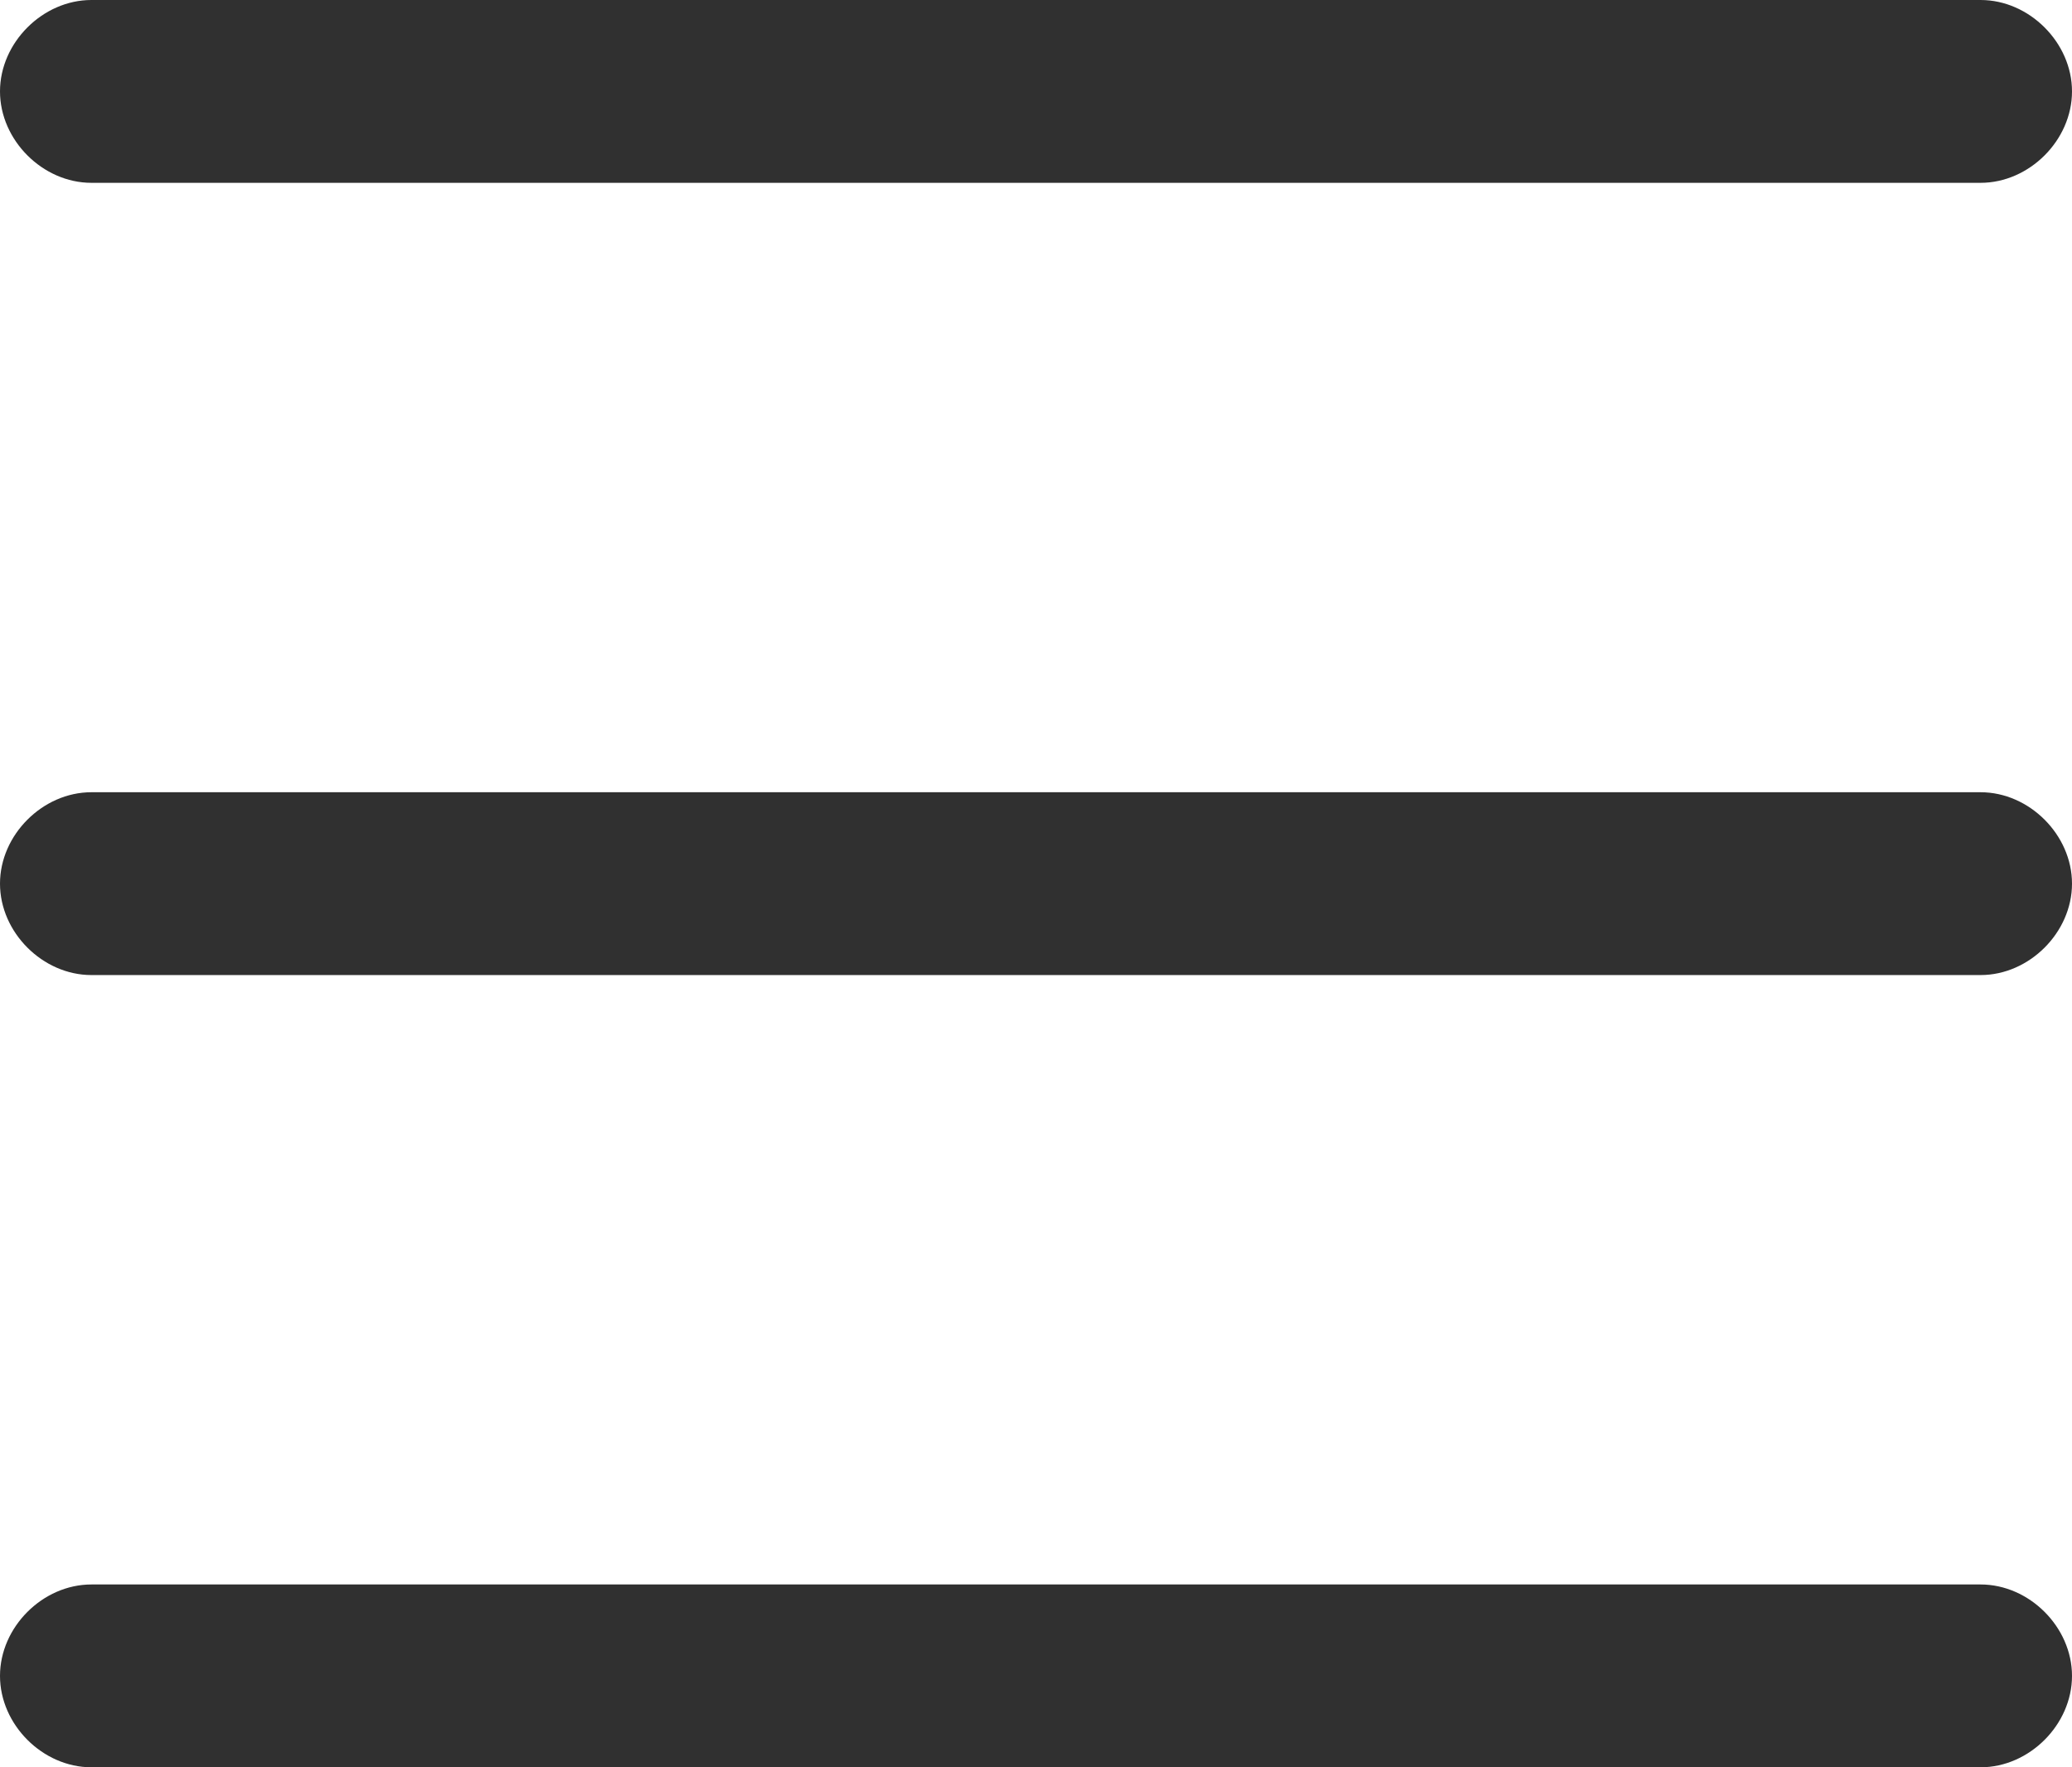 <?xml version="1.0" encoding="UTF-8"?>
<svg width="34px" height="29px" viewBox="0 0 34 29" version="1.1" xmlns="http://www.w3.org/2000/svg" xmlns:xlink="http://www.w3.org/1999/xlink">
    <title>菜单-黑</title>
    <g id="控件" stroke="none" stroke-width="1" fill="none" fill-rule="evenodd">
        <g id="导航栏-黑" transform="translate(-1846, -34)" fill="#303030">
            <g id="菜单-黑" transform="translate(1846, 34)">
                <path d="M1.5,0 L32.5,0 C33.3,0 34,0.7 34,1.5 C34,2.3 33.3,3 32.5,3 L1.5,3 C0.7,3 0,2.3 0,1.5 C0,0.7 0.7,0 1.5,0 L1.5,0 Z M1.5,13 L32.5,13 C33.3,13 34,13.7 34,14.5 C34,15.3 33.3,16 32.5,16 L1.5,16 C0.7,16 0,15.3 0,14.5 C0,13.7 0.7,13 1.5,13 L1.5,13 Z M1.5,26 L32.5,26 C33.3,26 34,26.7 34,27.5 C34,28.3 33.3,29 32.5,29 L1.5,29 C0.7,29 0,28.3 0,27.5 C0,26.7 0.7,26 1.5,26 L1.5,26 Z" id="菜单"></path>
            </g>
        </g>
    </g>
</svg>